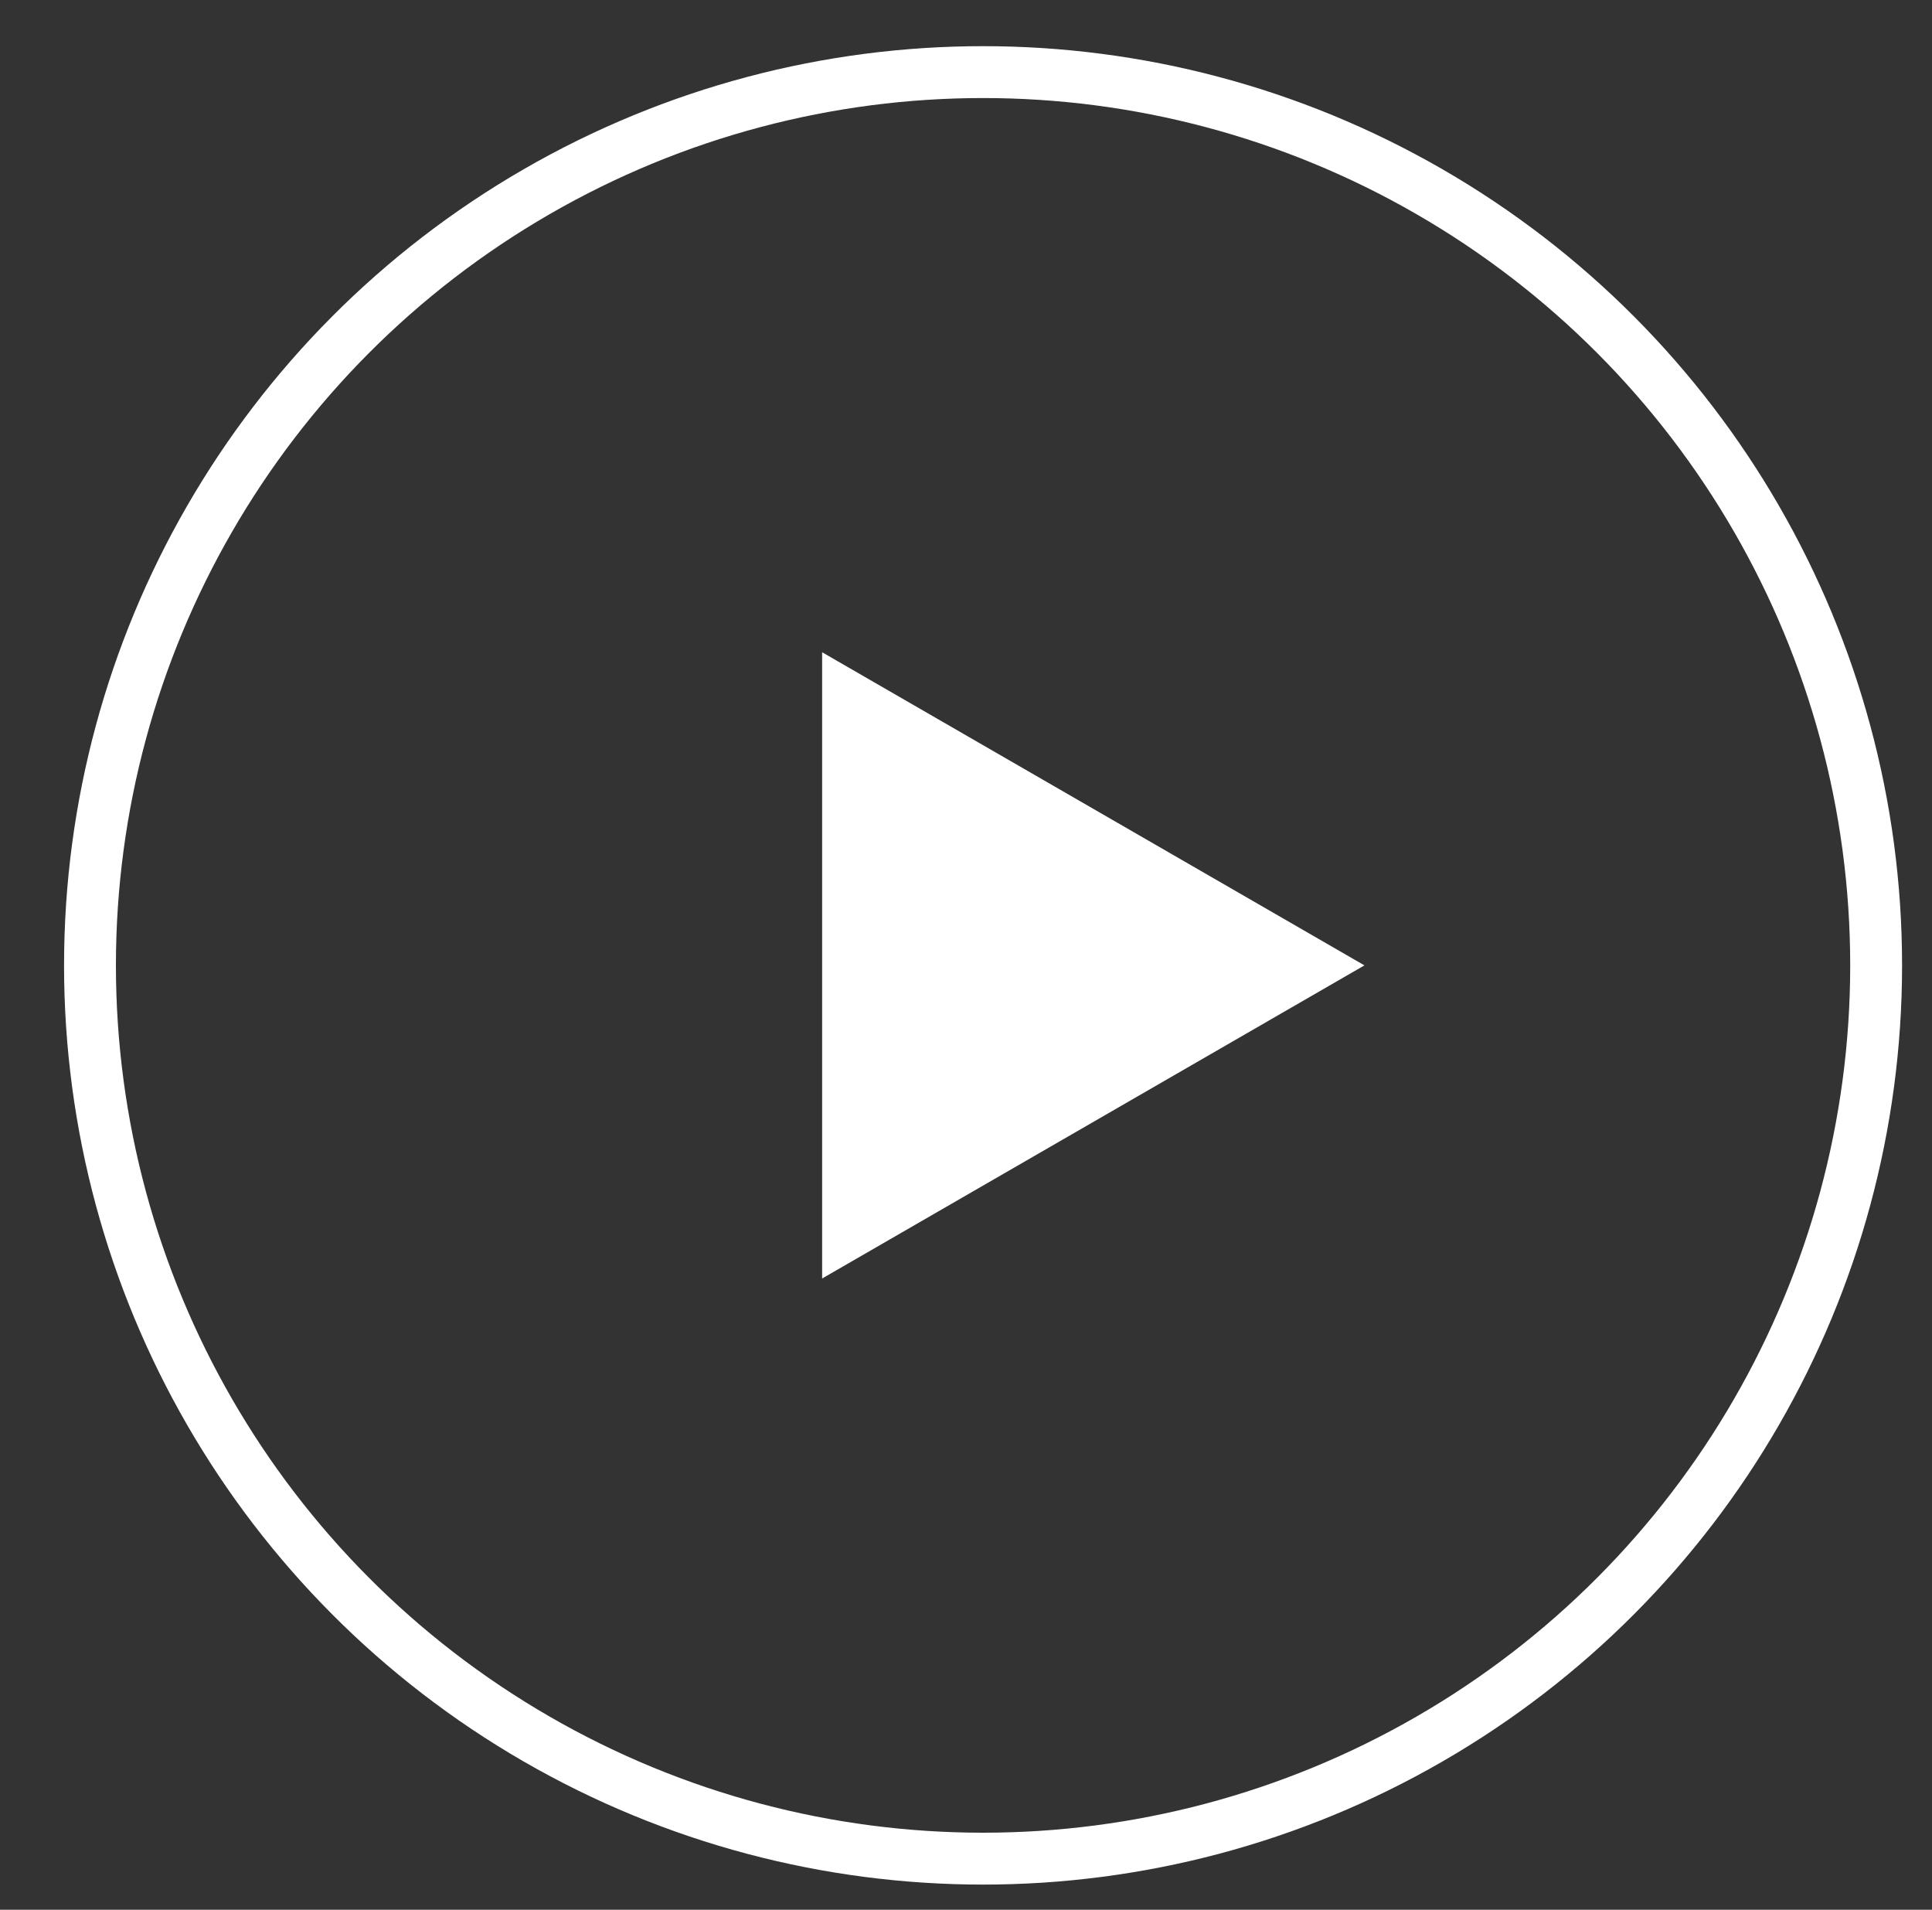 <?xml version="1.0" encoding="utf-8"?>
<!-- Generator: Adobe Illustrator 16.0.0, SVG Export Plug-In . SVG Version: 6.00 Build 0)  -->
<!DOCTYPE svg PUBLIC "-//W3C//DTD SVG 1.1//EN" "http://www.w3.org/Graphics/SVG/1.1/DTD/svg11.dtd">
<svg version="1.1" id="レイヤー_1" xmlns="http://www.w3.org/2000/svg" xmlns:xlink="http://www.w3.org/1999/xlink" x="0px"
	 y="0px" width="37.25px" height="36.813px" viewBox="0 0 37.25 36.813" enable-background="new 0 0 37.25 36.813"
	 xml:space="preserve">
<rect x="0" y="0" width="37.25" height="36.813" fill="#333333" stroke="none"/>
<circle fill="none" stroke="#FFFFFF" stroke-miterlimit="10" cx="18.954" cy="18.609" r="17.219"/>
<polygon fill="#FFFFFF" points="15.851,12.573 26.307,18.609 15.851,24.645 "/>
</svg>

